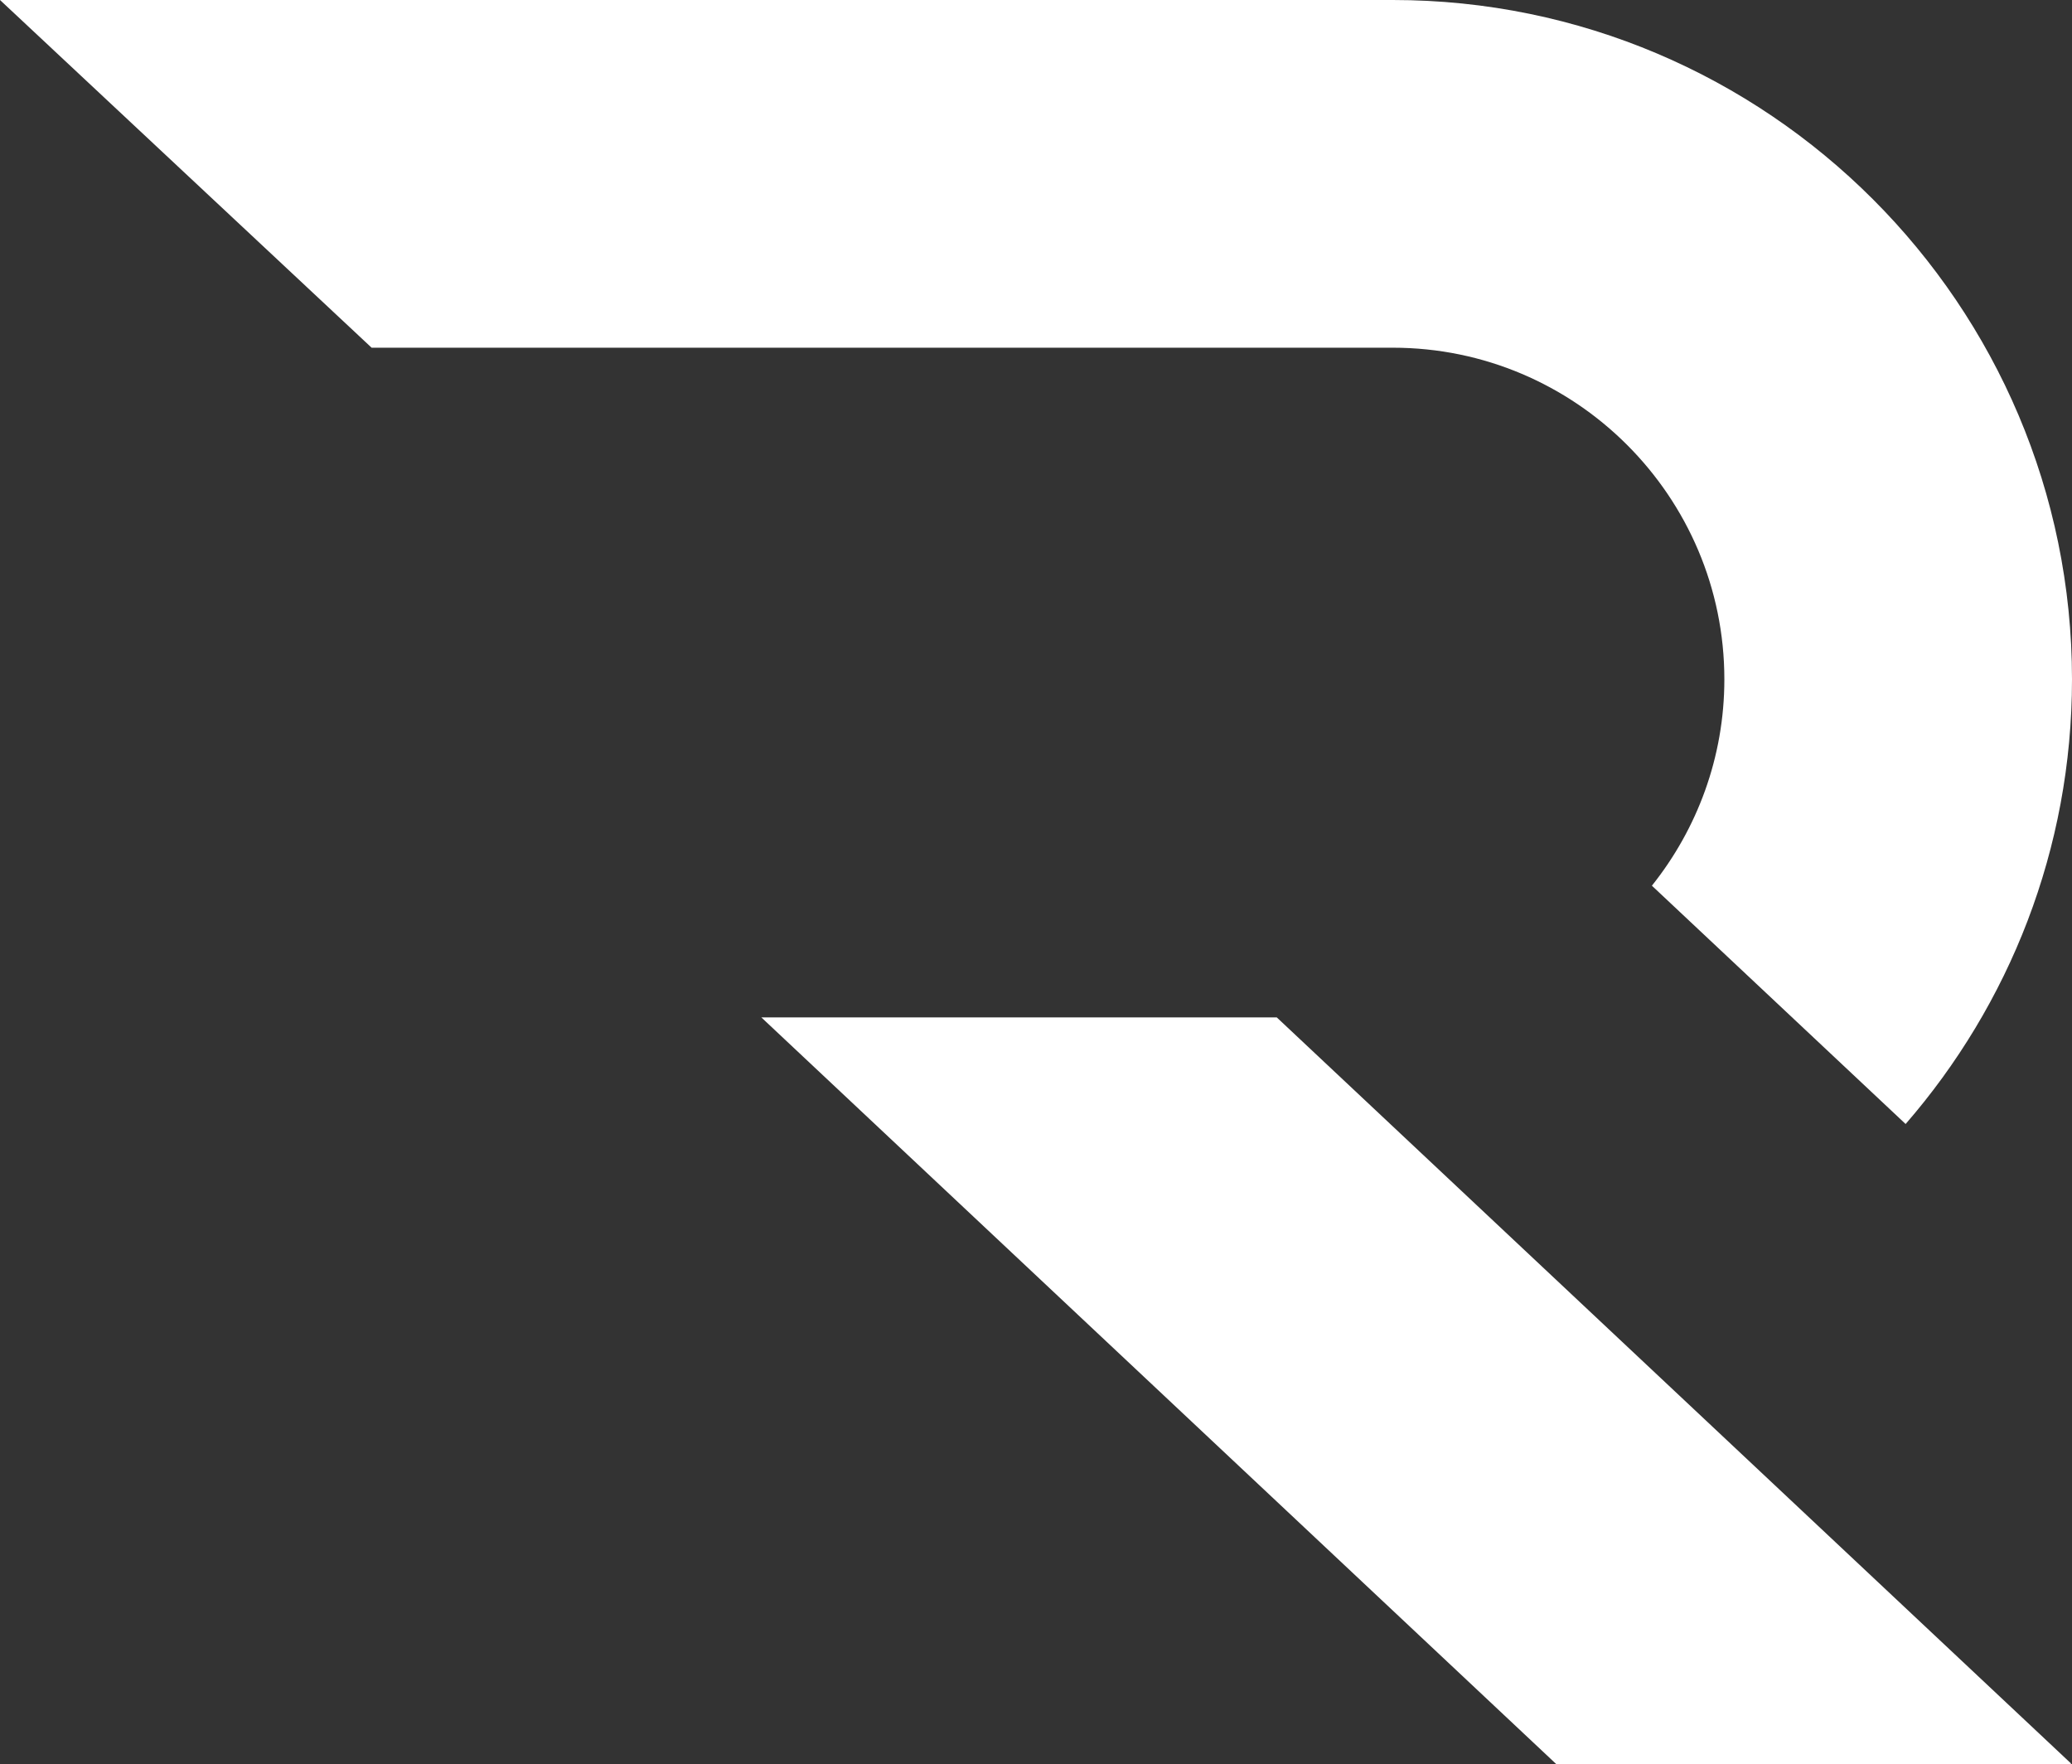 <?xml version="1.0" encoding="UTF-8"?><svg id="a" xmlns="http://www.w3.org/2000/svg" viewBox="0 0 988.79 841.76"><rect x="0" y="0" width="988.79" height="841.76" fill="#333333" stroke="none"/><polygon points="609.28 485.42 363.31 485.42 742.73 841.76 988.04 841.76 988.35 841.43 609.28 485.42" style="fill:#fff;"/><path d="M664.67,0H0l177.34,165.9h487.33c87.24,0,158.22,70.99,158.22,158.23,0,37.22-13,71.41-34.58,98.46l121.08,113.71c49.4-56.9,79.4-131.08,79.4-212.17C988.79,145.4,843.4,0,664.67,0Z" style="fill:#fff;"/></svg>